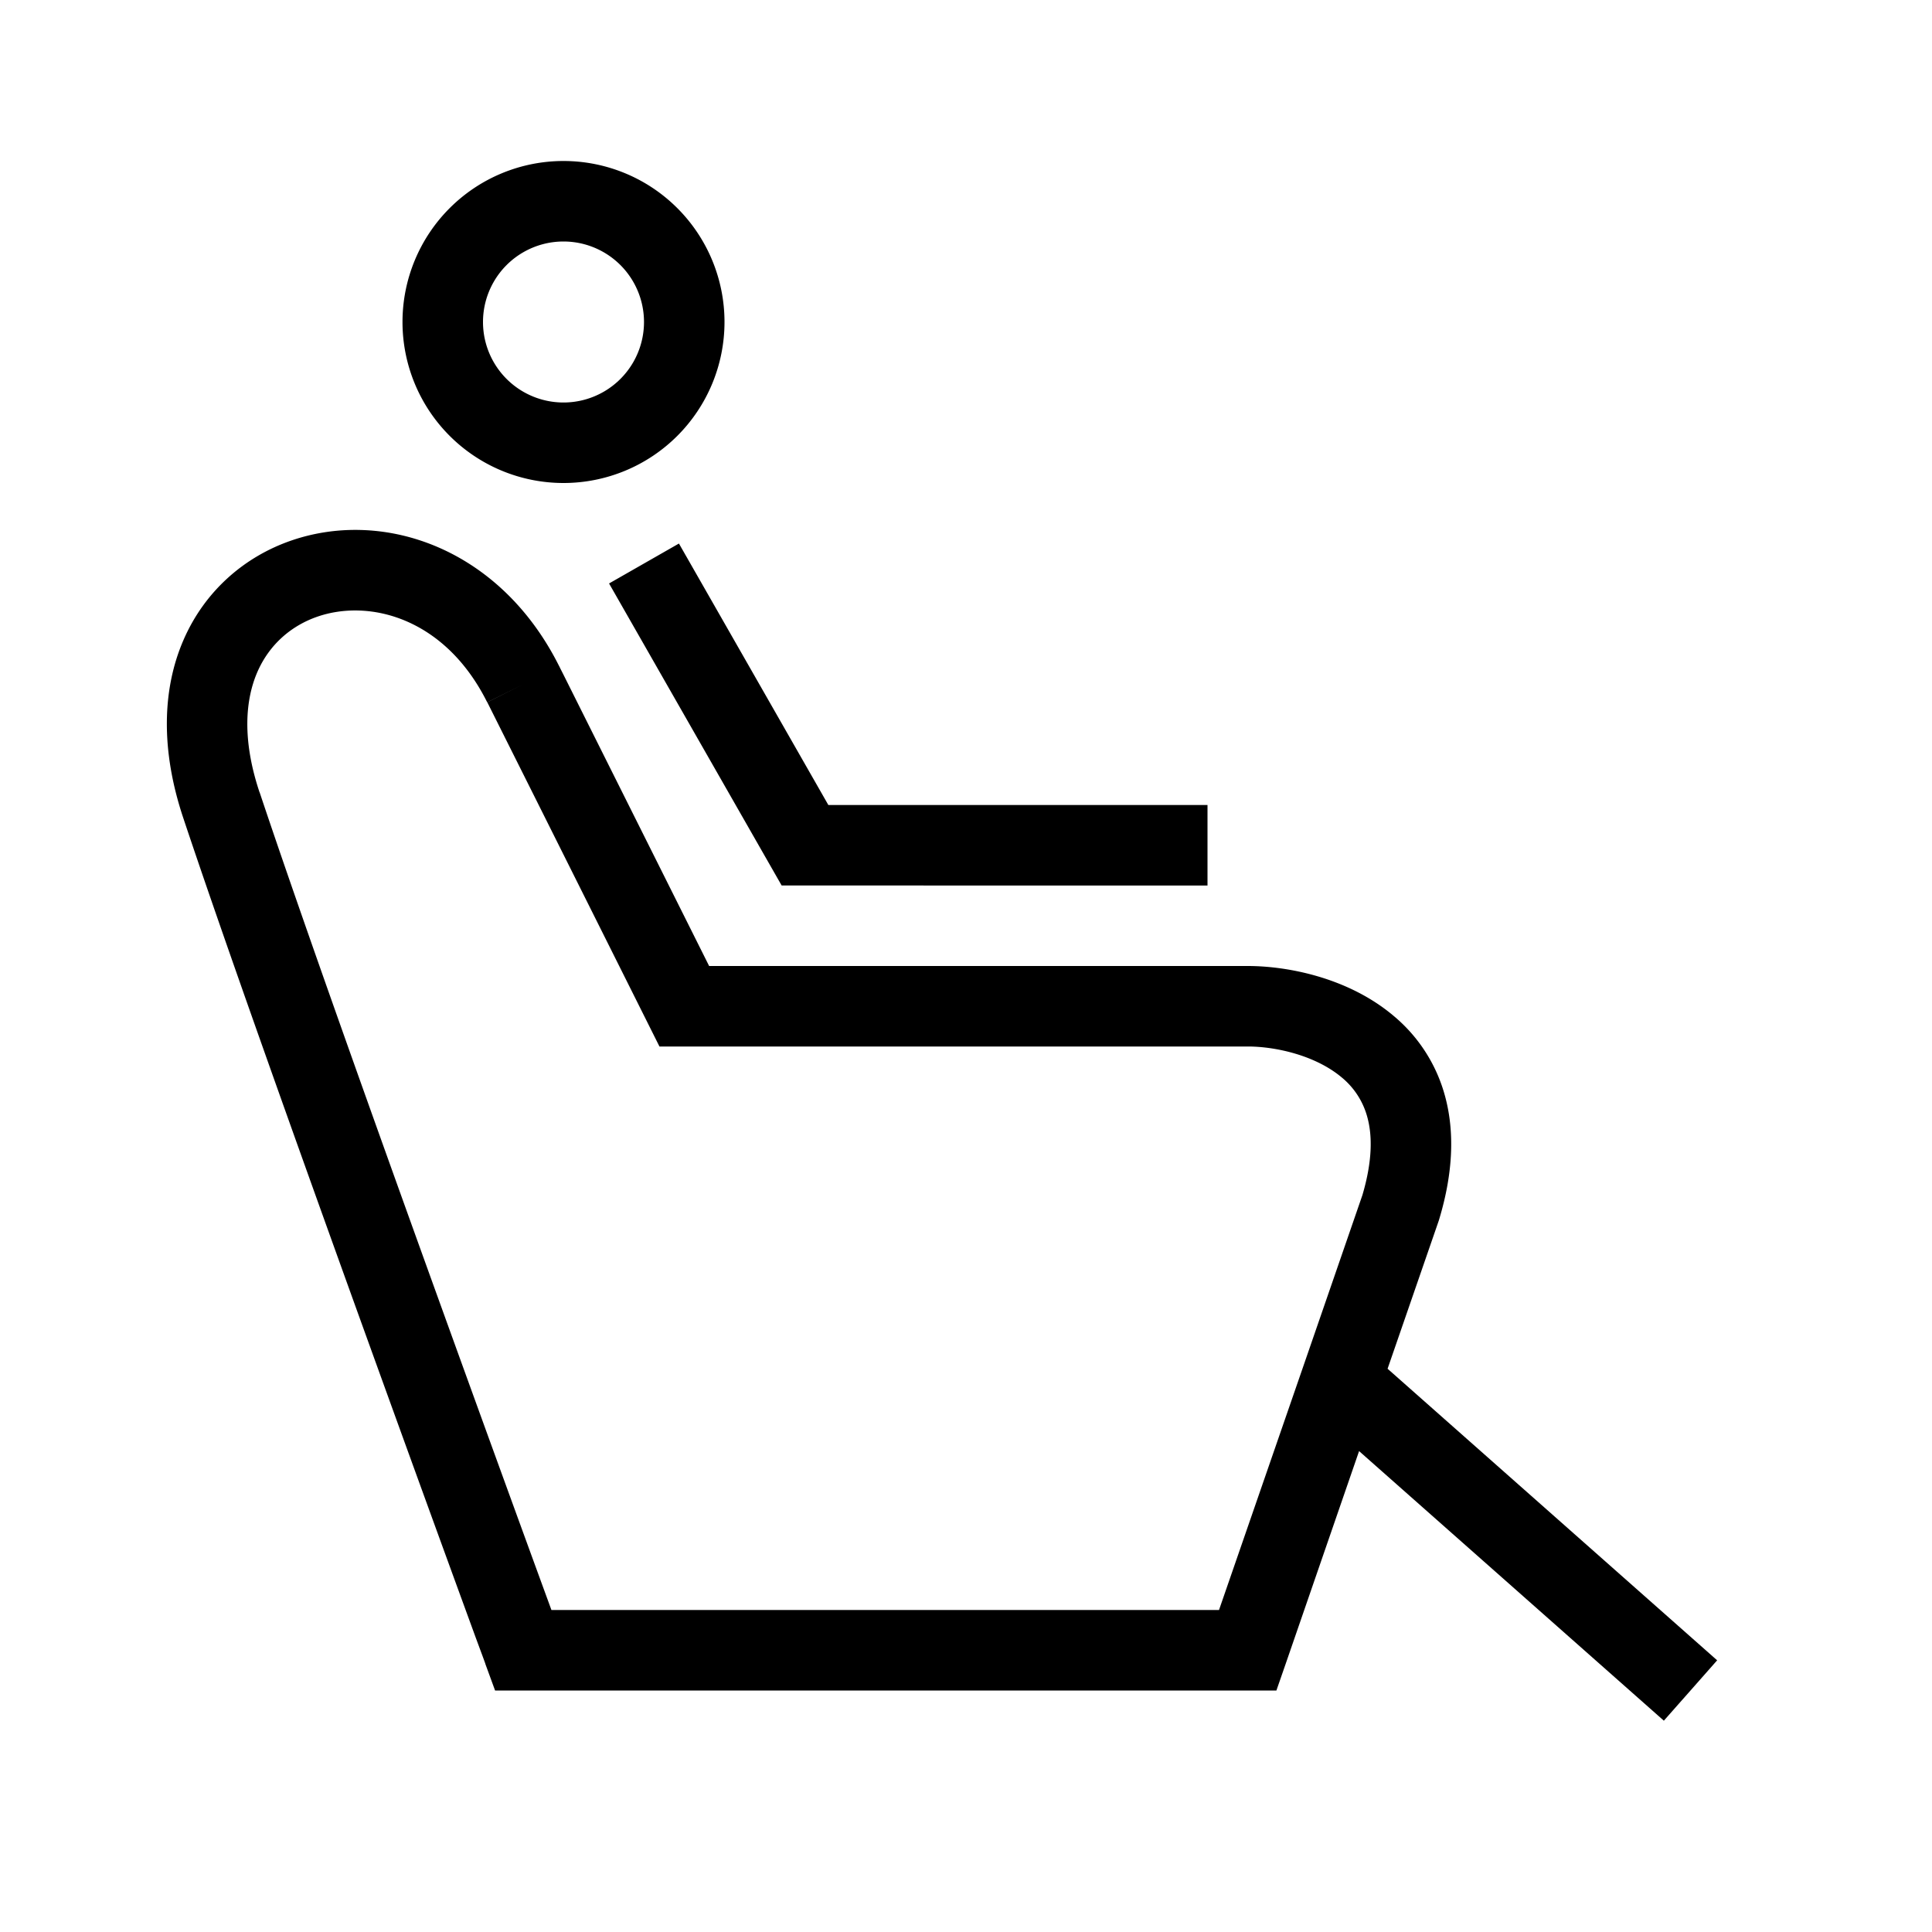 <svg width="24" height="24" viewBox="0 0 24 24" fill="none" xmlns="http://www.w3.org/2000/svg"><path fill-rule="evenodd" clip-rule="evenodd" d="M7 3a1 1 0 1 0 0 2 1 1 0 0 0 0-2ZM5 4a2 2 0 1 1 4 0 2 2 0 0 1-4 0Zm4.566 6.748-2-3.5.868-.496L10.29 10H15v1H9.71l-.144-.252Zm-6.342-.906c-.22-.659-.175-1.153-.027-1.494.148-.34.419-.575.747-.688.653-.225 1.588.022 2.108 1.064L6.5 8.5l-.446.224v.001l.002.004.009.018.033.066.127.254.454.907 1.375 2.75.138.276H15.5c.347 0 .84.11 1.166.383a.963.963 0 0 1 .323.508c.057.219.062.527-.065.956l-.741 2.146L15.143 20H6.85a995.948 995.948 0 0 1-1.379-3.795c-.813-2.25-1.748-4.87-2.246-6.363Zm2.806 10.83.47-.172-.47.172.12.328h9.706l.117-.337.91-2.637 3.786 3.349.662-.75-4.094-3.622.636-1.84.003-.01.003-.01c.17-.565.191-1.067.078-1.503a1.962 1.962 0 0 0-.648-1.023C16.743 12.141 15.987 12 15.5 12H8.809L7.572 9.526l-.453-.906-.127-.254-.034-.067-.008-.017-.002-.004v-.001h-.001c-.729-1.459-2.169-1.962-3.329-1.562-.577.199-1.072.622-1.338 1.234s-.285 1.368-.004 2.21c.502 1.506 1.442 4.137 2.254 6.386a1022.973 1022.973 0 0 0 1.38 3.799l.09.243.023.063.006.017.001.004v.001Z" fill="#000"/></svg>